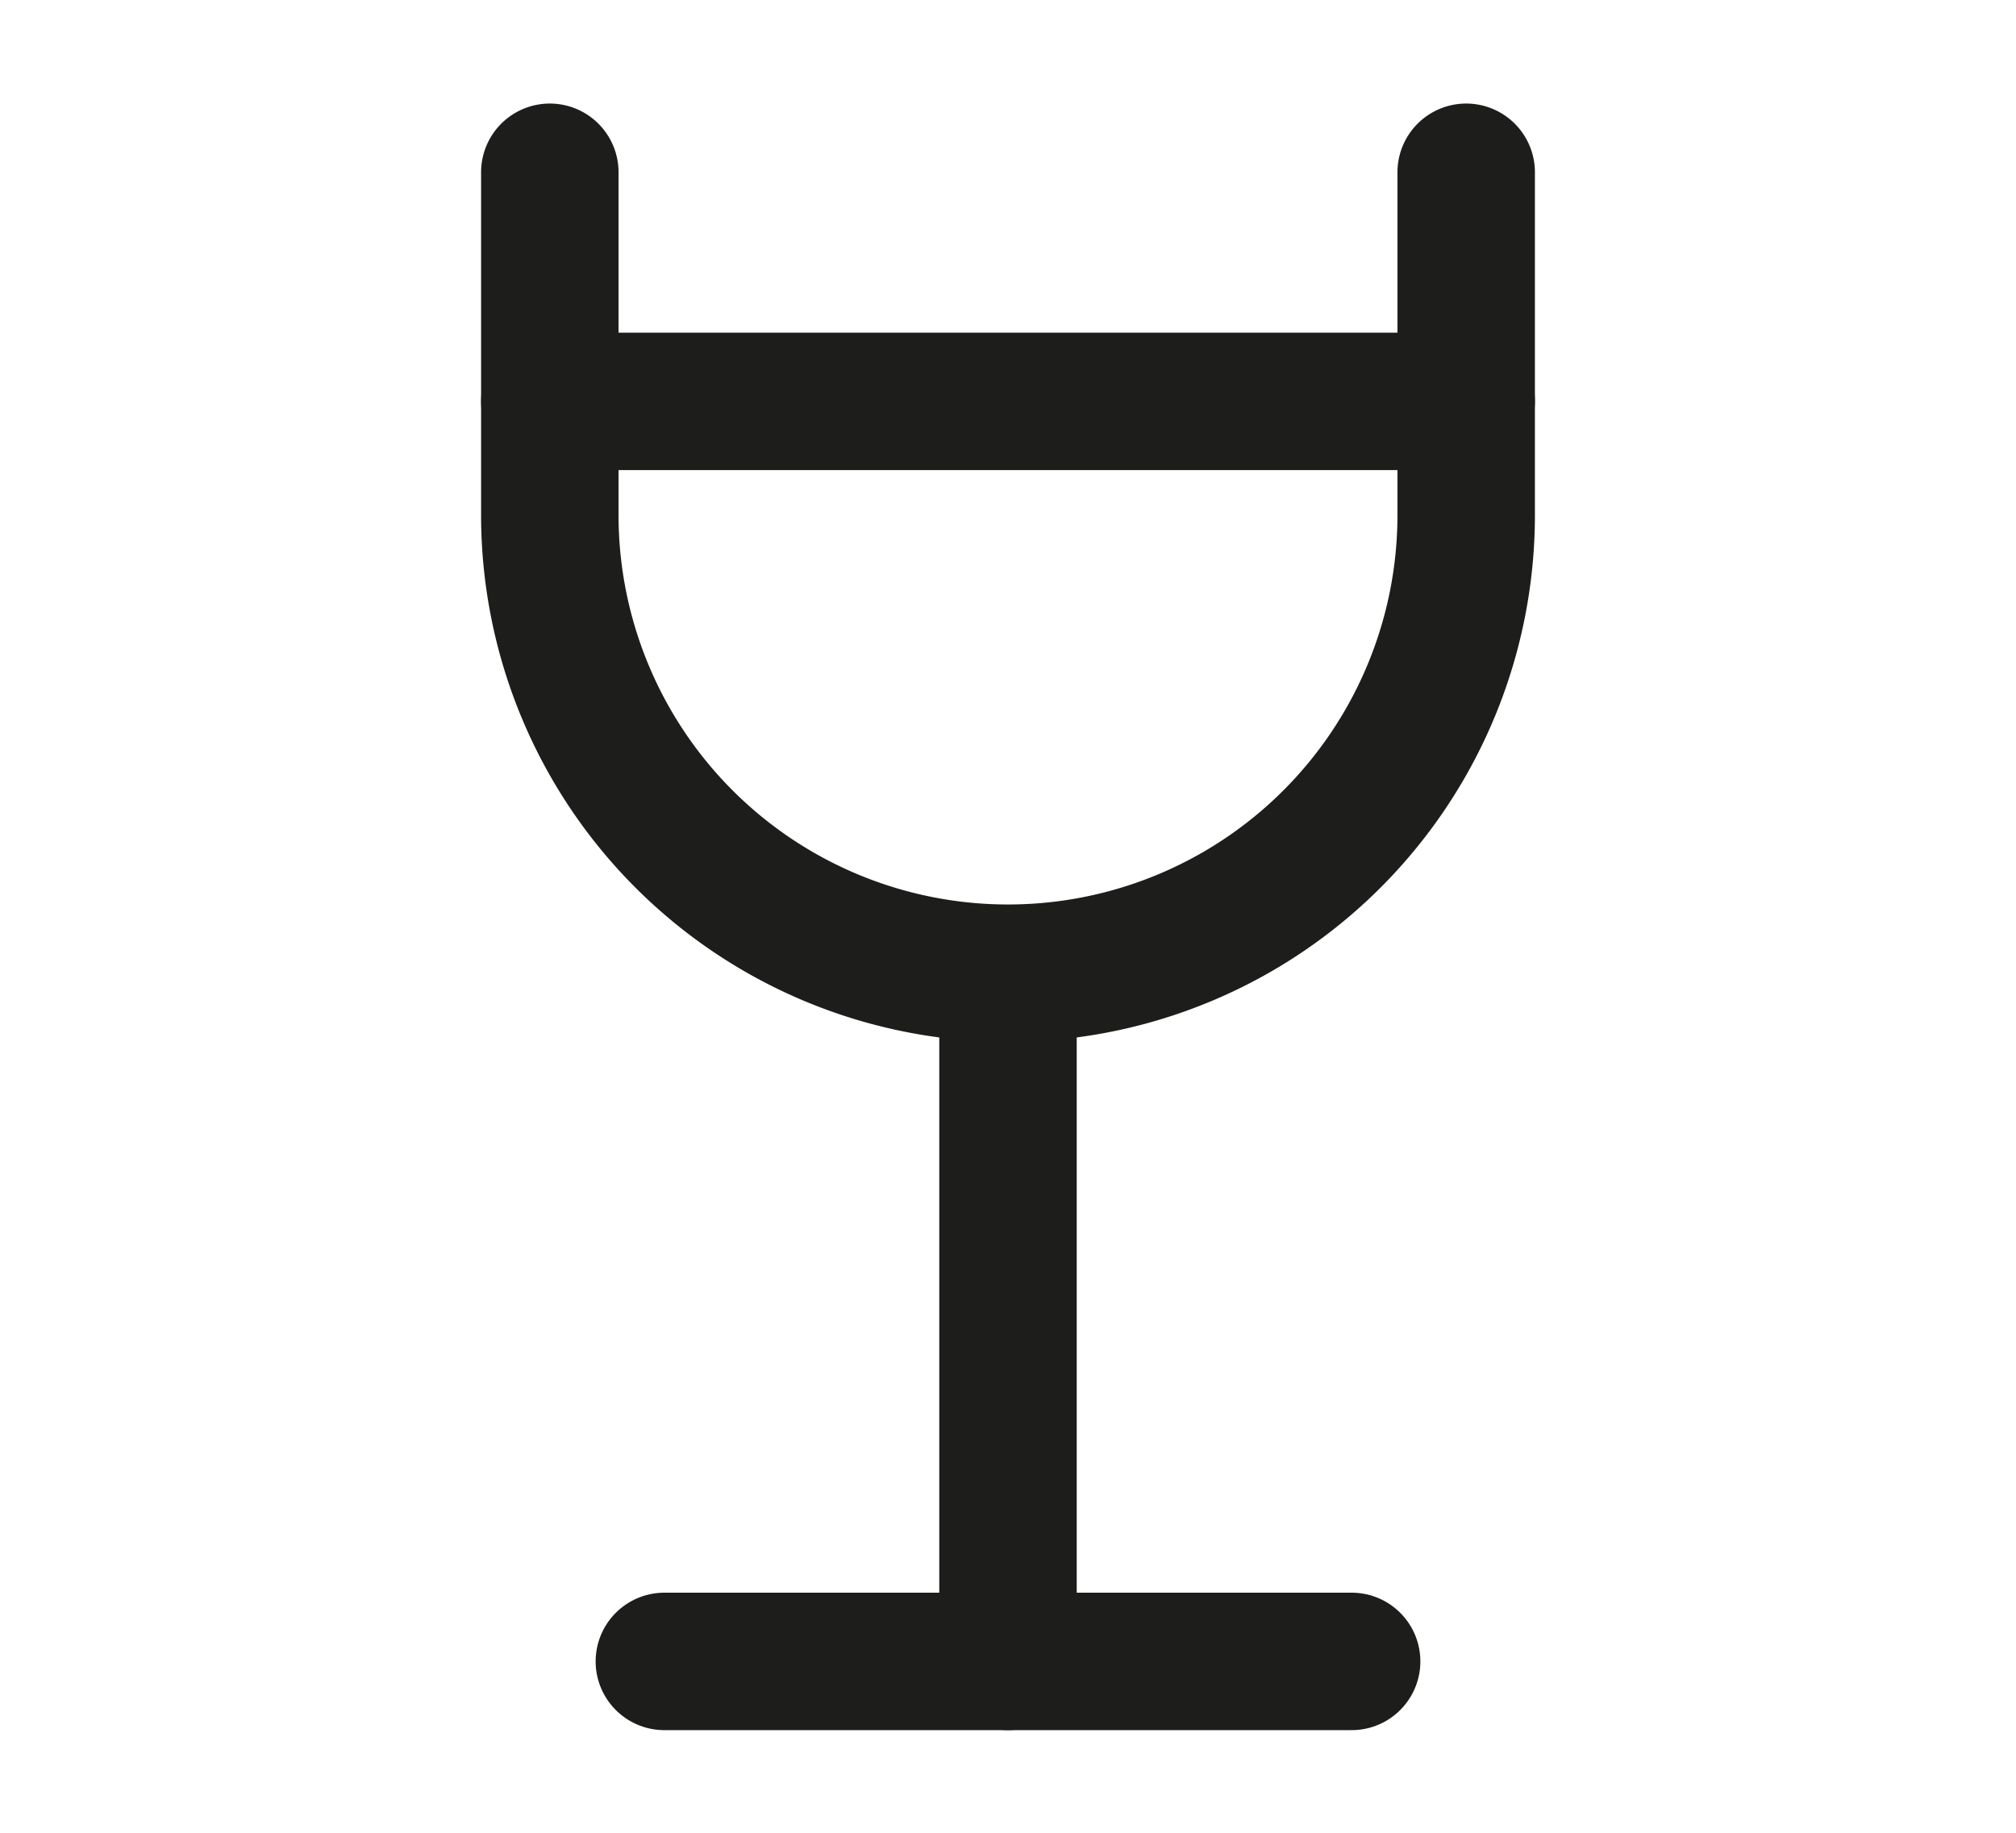 <svg id="Layer_1" data-name="Layer 1" xmlns="http://www.w3.org/2000/svg" viewBox="0 0 22 20"><defs><style>.cls-1{fill:none;stroke:#1d1d1b;stroke-linecap:round;stroke-linejoin:round;stroke-width:1.5px;}</style></defs><title>autres</title><path class="cls-1" d="M16,1.88V5.62h0a5,5,0,0,1-5,5h0a5,5,0,0,1-5-5H6V1.88"/><line class="cls-1" x1="6" y1="4.38" x2="16" y2="4.38"/><line class="cls-1" x1="11" y1="10.63" x2="11" y2="18.13"/><line class="cls-1" x1="7.25" y1="18.13" x2="14.75" y2="18.13"/></svg>